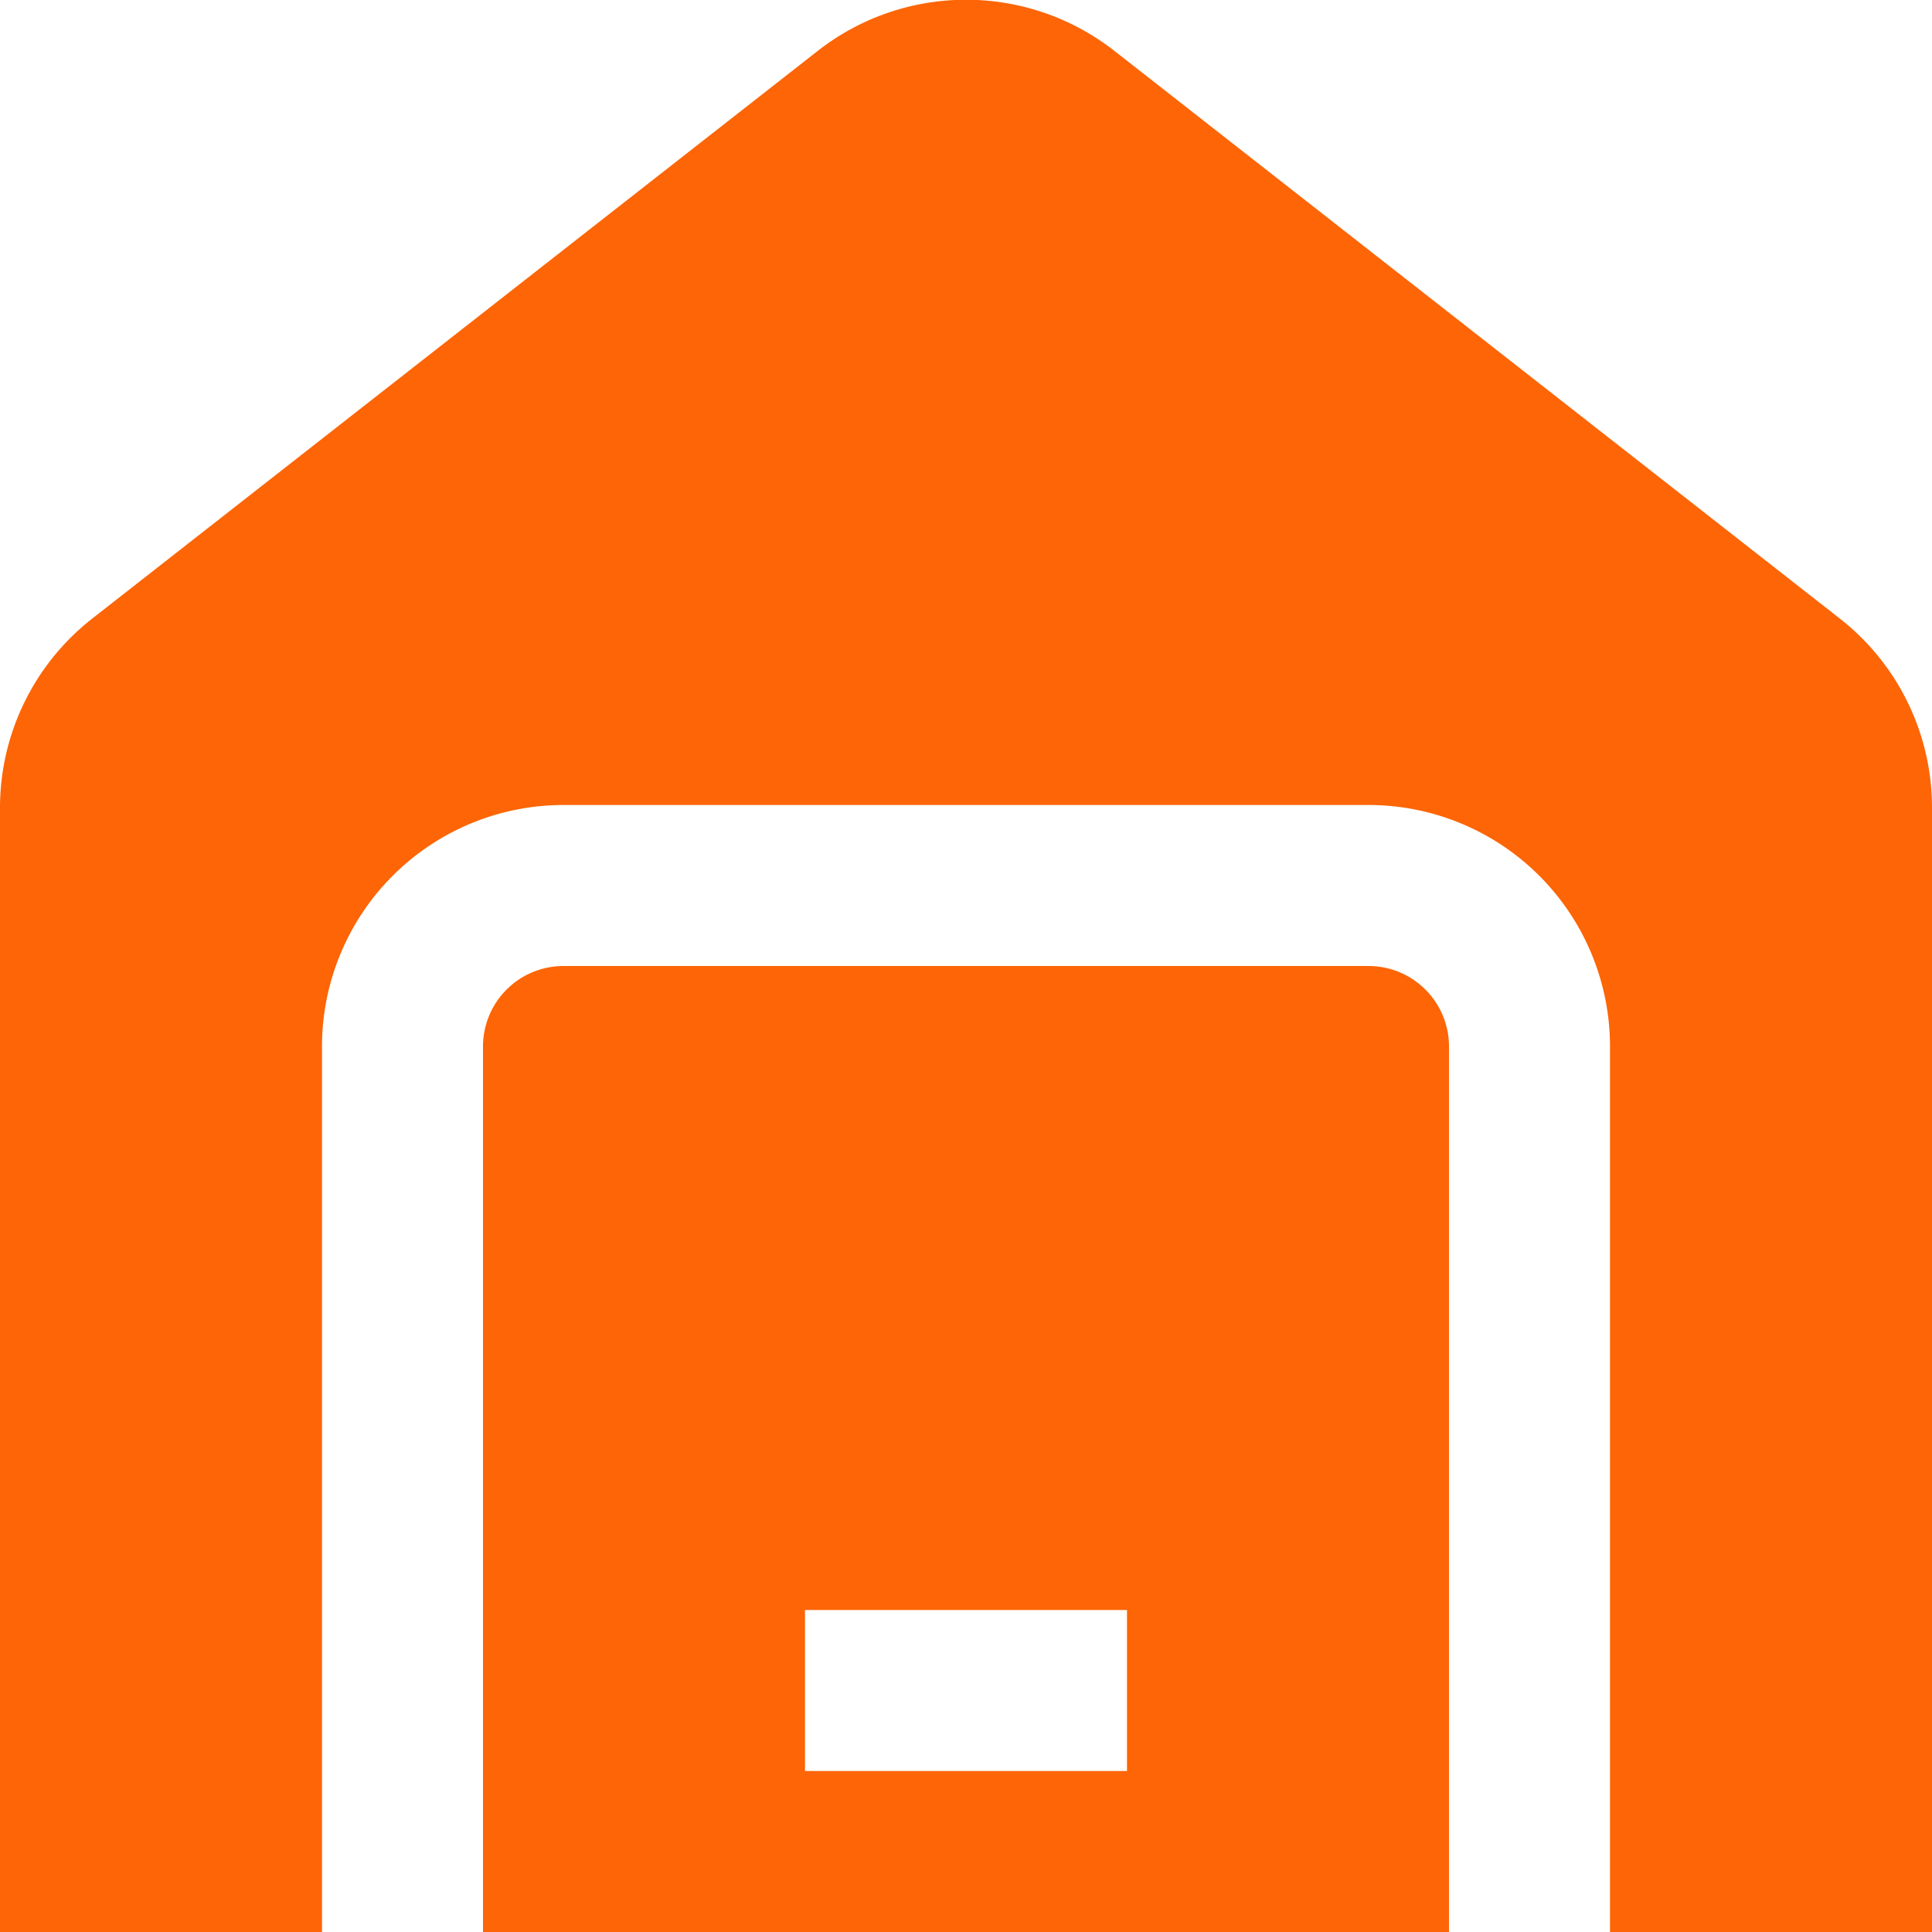 <svg xmlns="http://www.w3.org/2000/svg" id="Layer_1" data-name="Layer 1" viewBox="0 0 24 24" width="300" height="300" version="1.1" xmlns:xlink="http://www.w3.org/1999/xlink" xmlns:svgjs="http://svgjs.dev/svgjs"><g width="100%" height="100%" transform="matrix(1,0,0,1,0,0)"><path d="M24,10.043V24H20V13a3,3,0,0,0-3-3H7a3,3,0,0,0-3,3V24H0V10.043A2.985,2.985,0,0,1,1.151,7.68l9-7.042a2.989,2.989,0,0,1,3.7,0l9,7.043A2.981,2.981,0,0,1,24,10.043ZM18,13V24H6V13a1,1,0,0,1,1-1H17A1,1,0,0,1,18,13Zm-4,7H10v2h4Z" fill="#fd6506" fill-opacity="1" data-original-color="#000000ff" stroke="none" stroke-opacity="1"/></g></svg>